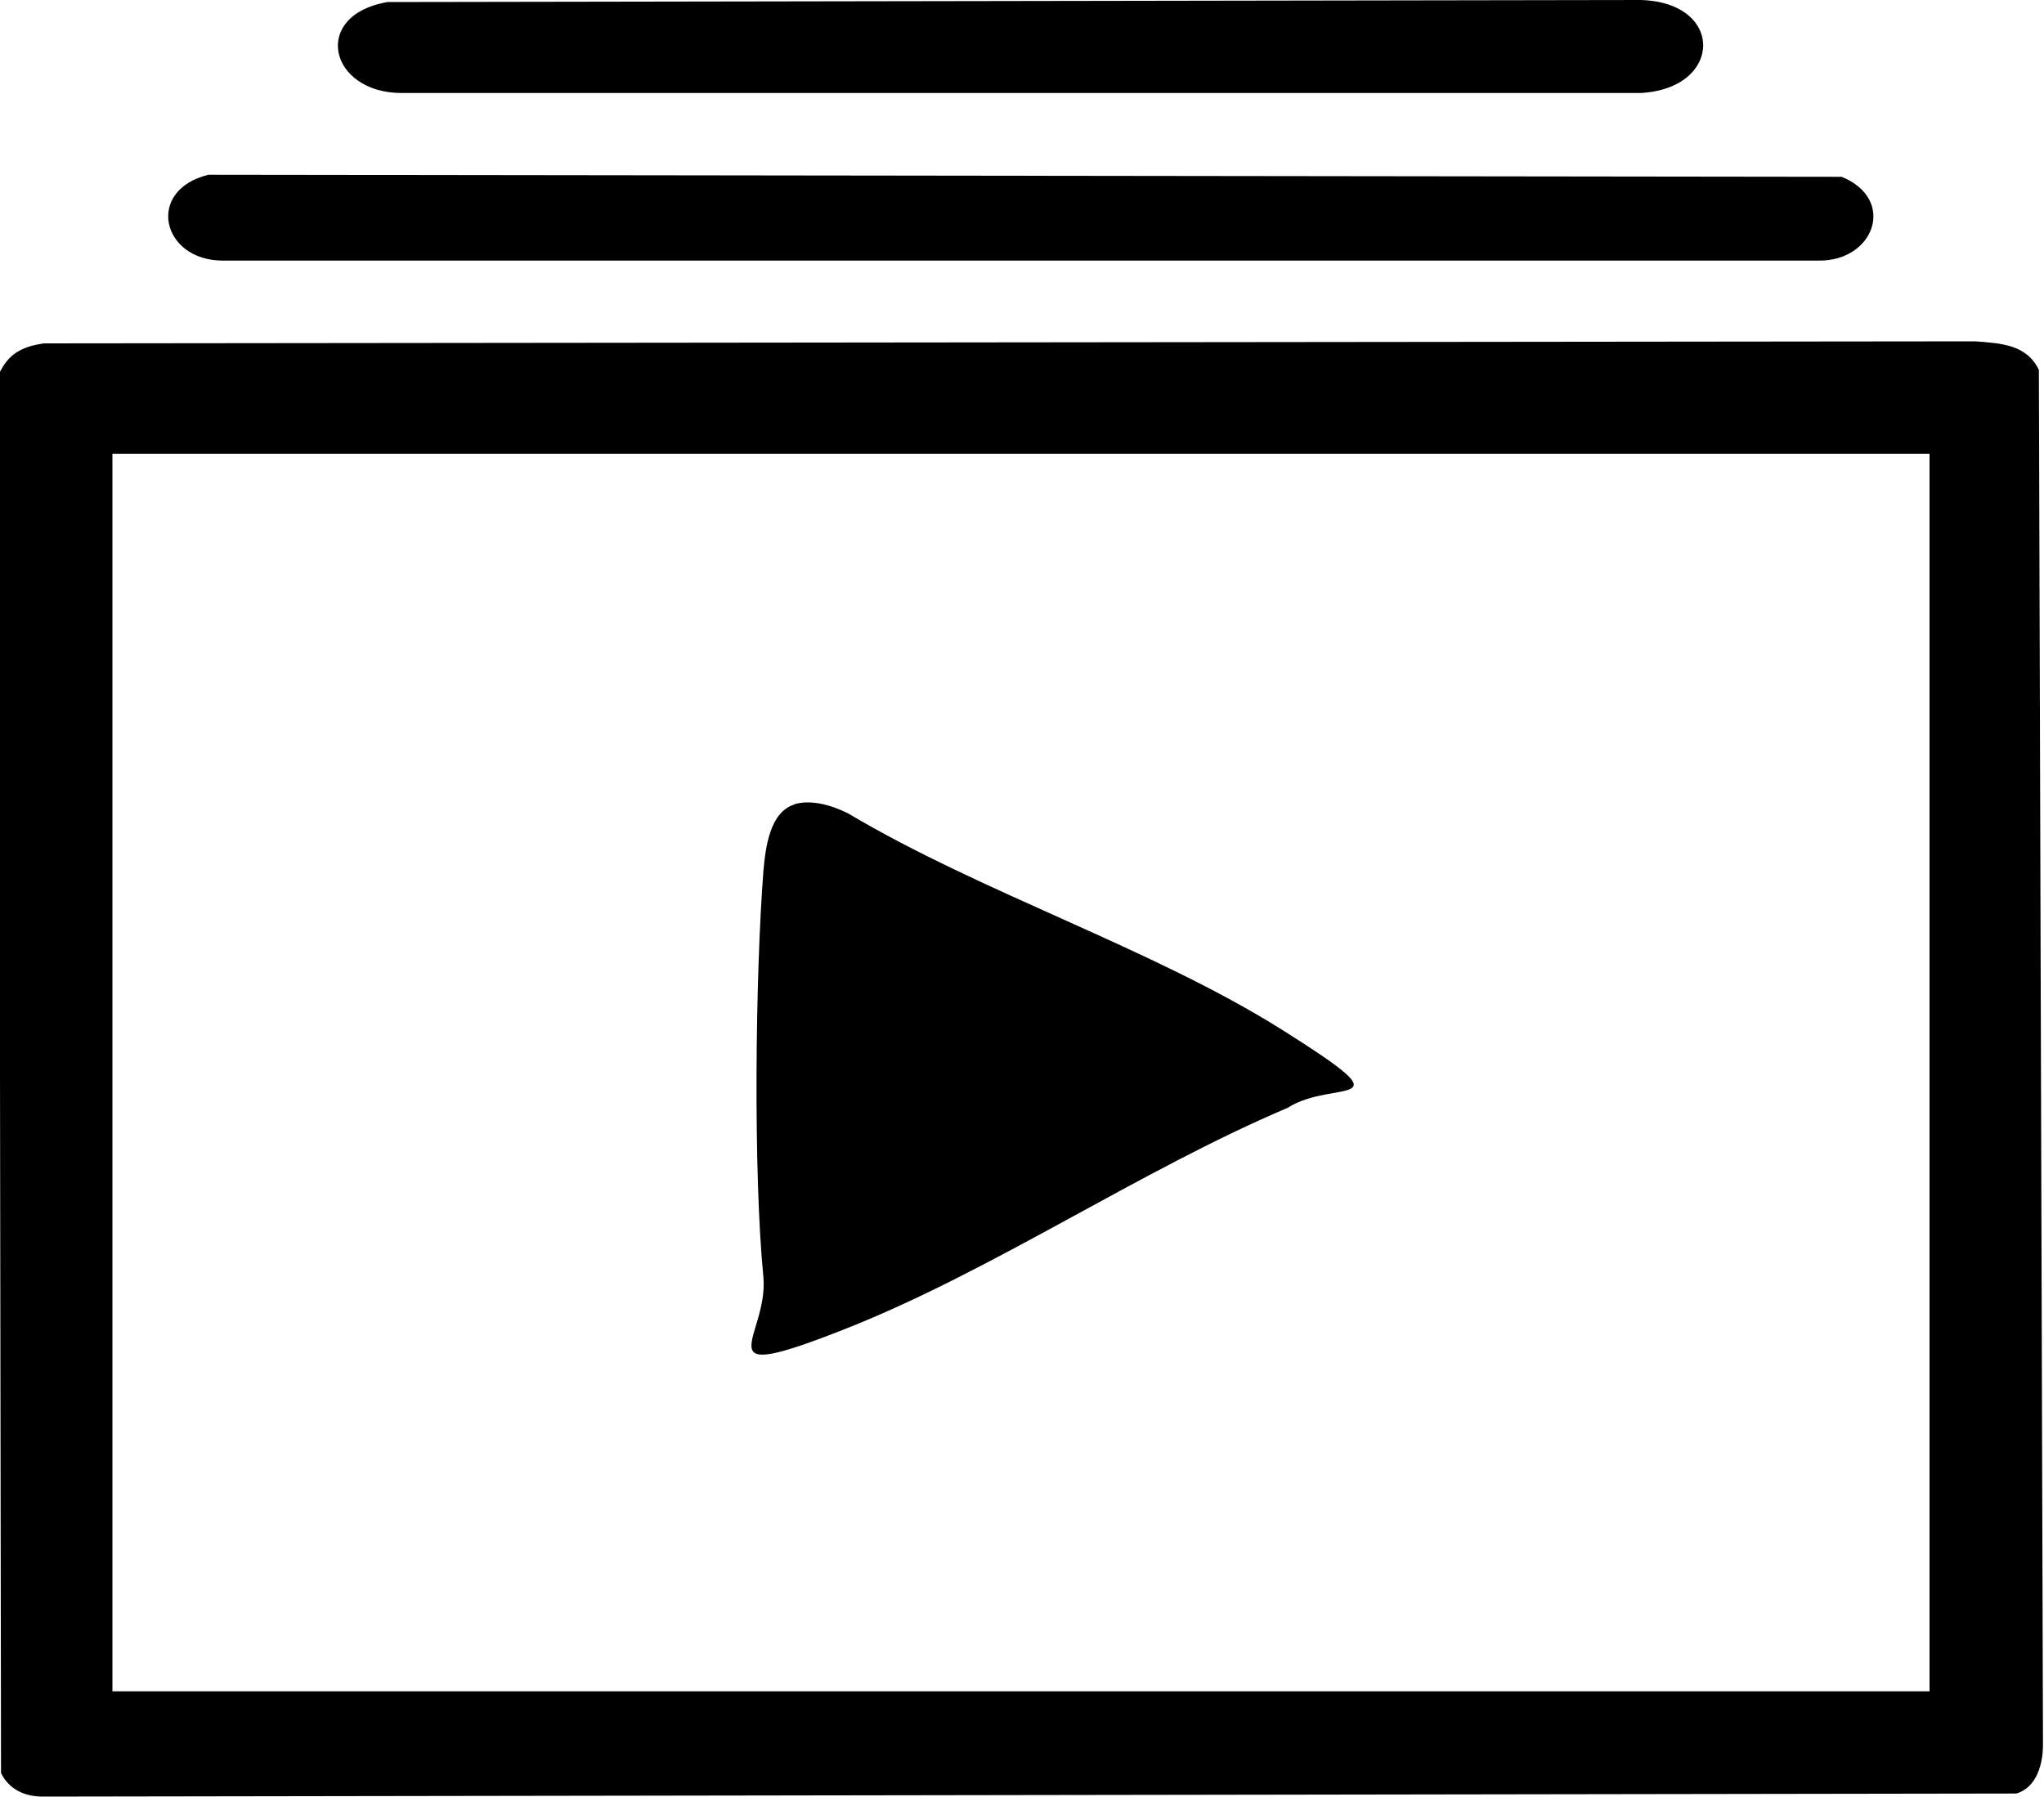<?xml version="1.0" encoding="UTF-8"?>
<svg id="Layer_1" xmlns="http://www.w3.org/2000/svg" version="1.1" viewBox="0 0 200 175.8">
  <!-- Generator: Adobe Illustrator 29.1.0, SVG Export Plug-In . SVG Version: 2.1.0 Build 142)  -->
  <path d="M4.4,33.6l188.9-.2c2.5.2,5,.3,6.2,2.8l.4,134.5c0,1.9-.6,4.2-2.6,4.8l-193.1.3c-1.8,0-3.3-.7-4.1-2.3l-.2-136.9c.9-2,2.3-2.7,4.4-3ZM188.8,44.4H11v121.1h177.8V44.4Z"/>
  <path d="M20.3,17.1l159.9.2c5.4,2.2,3.2,8.3-2.3,8.2H21.8c-6,0-7.6-6.9-1.4-8.4Z"/>
  <path d="M37.9.2l122.6-.2c8.3.2,8.1,8.7,0,9.1H39.3c-7.1,0-8.9-7.6-1.4-8.9Z"/>
  <path d="M77.7,78.7c1.7-.5,3.7.1,5.3.9,13.1,7.8,29.8,13.2,42.5,21.2s5,4.7.5,7.6c-14.4,6.1-28.8,15.9-43.2,21.6s-7.6.9-8.1-5c-1-10.1-.8-29.5,0-39.8.2-2.2.6-5.8,3.1-6.5Z"/>
</svg>